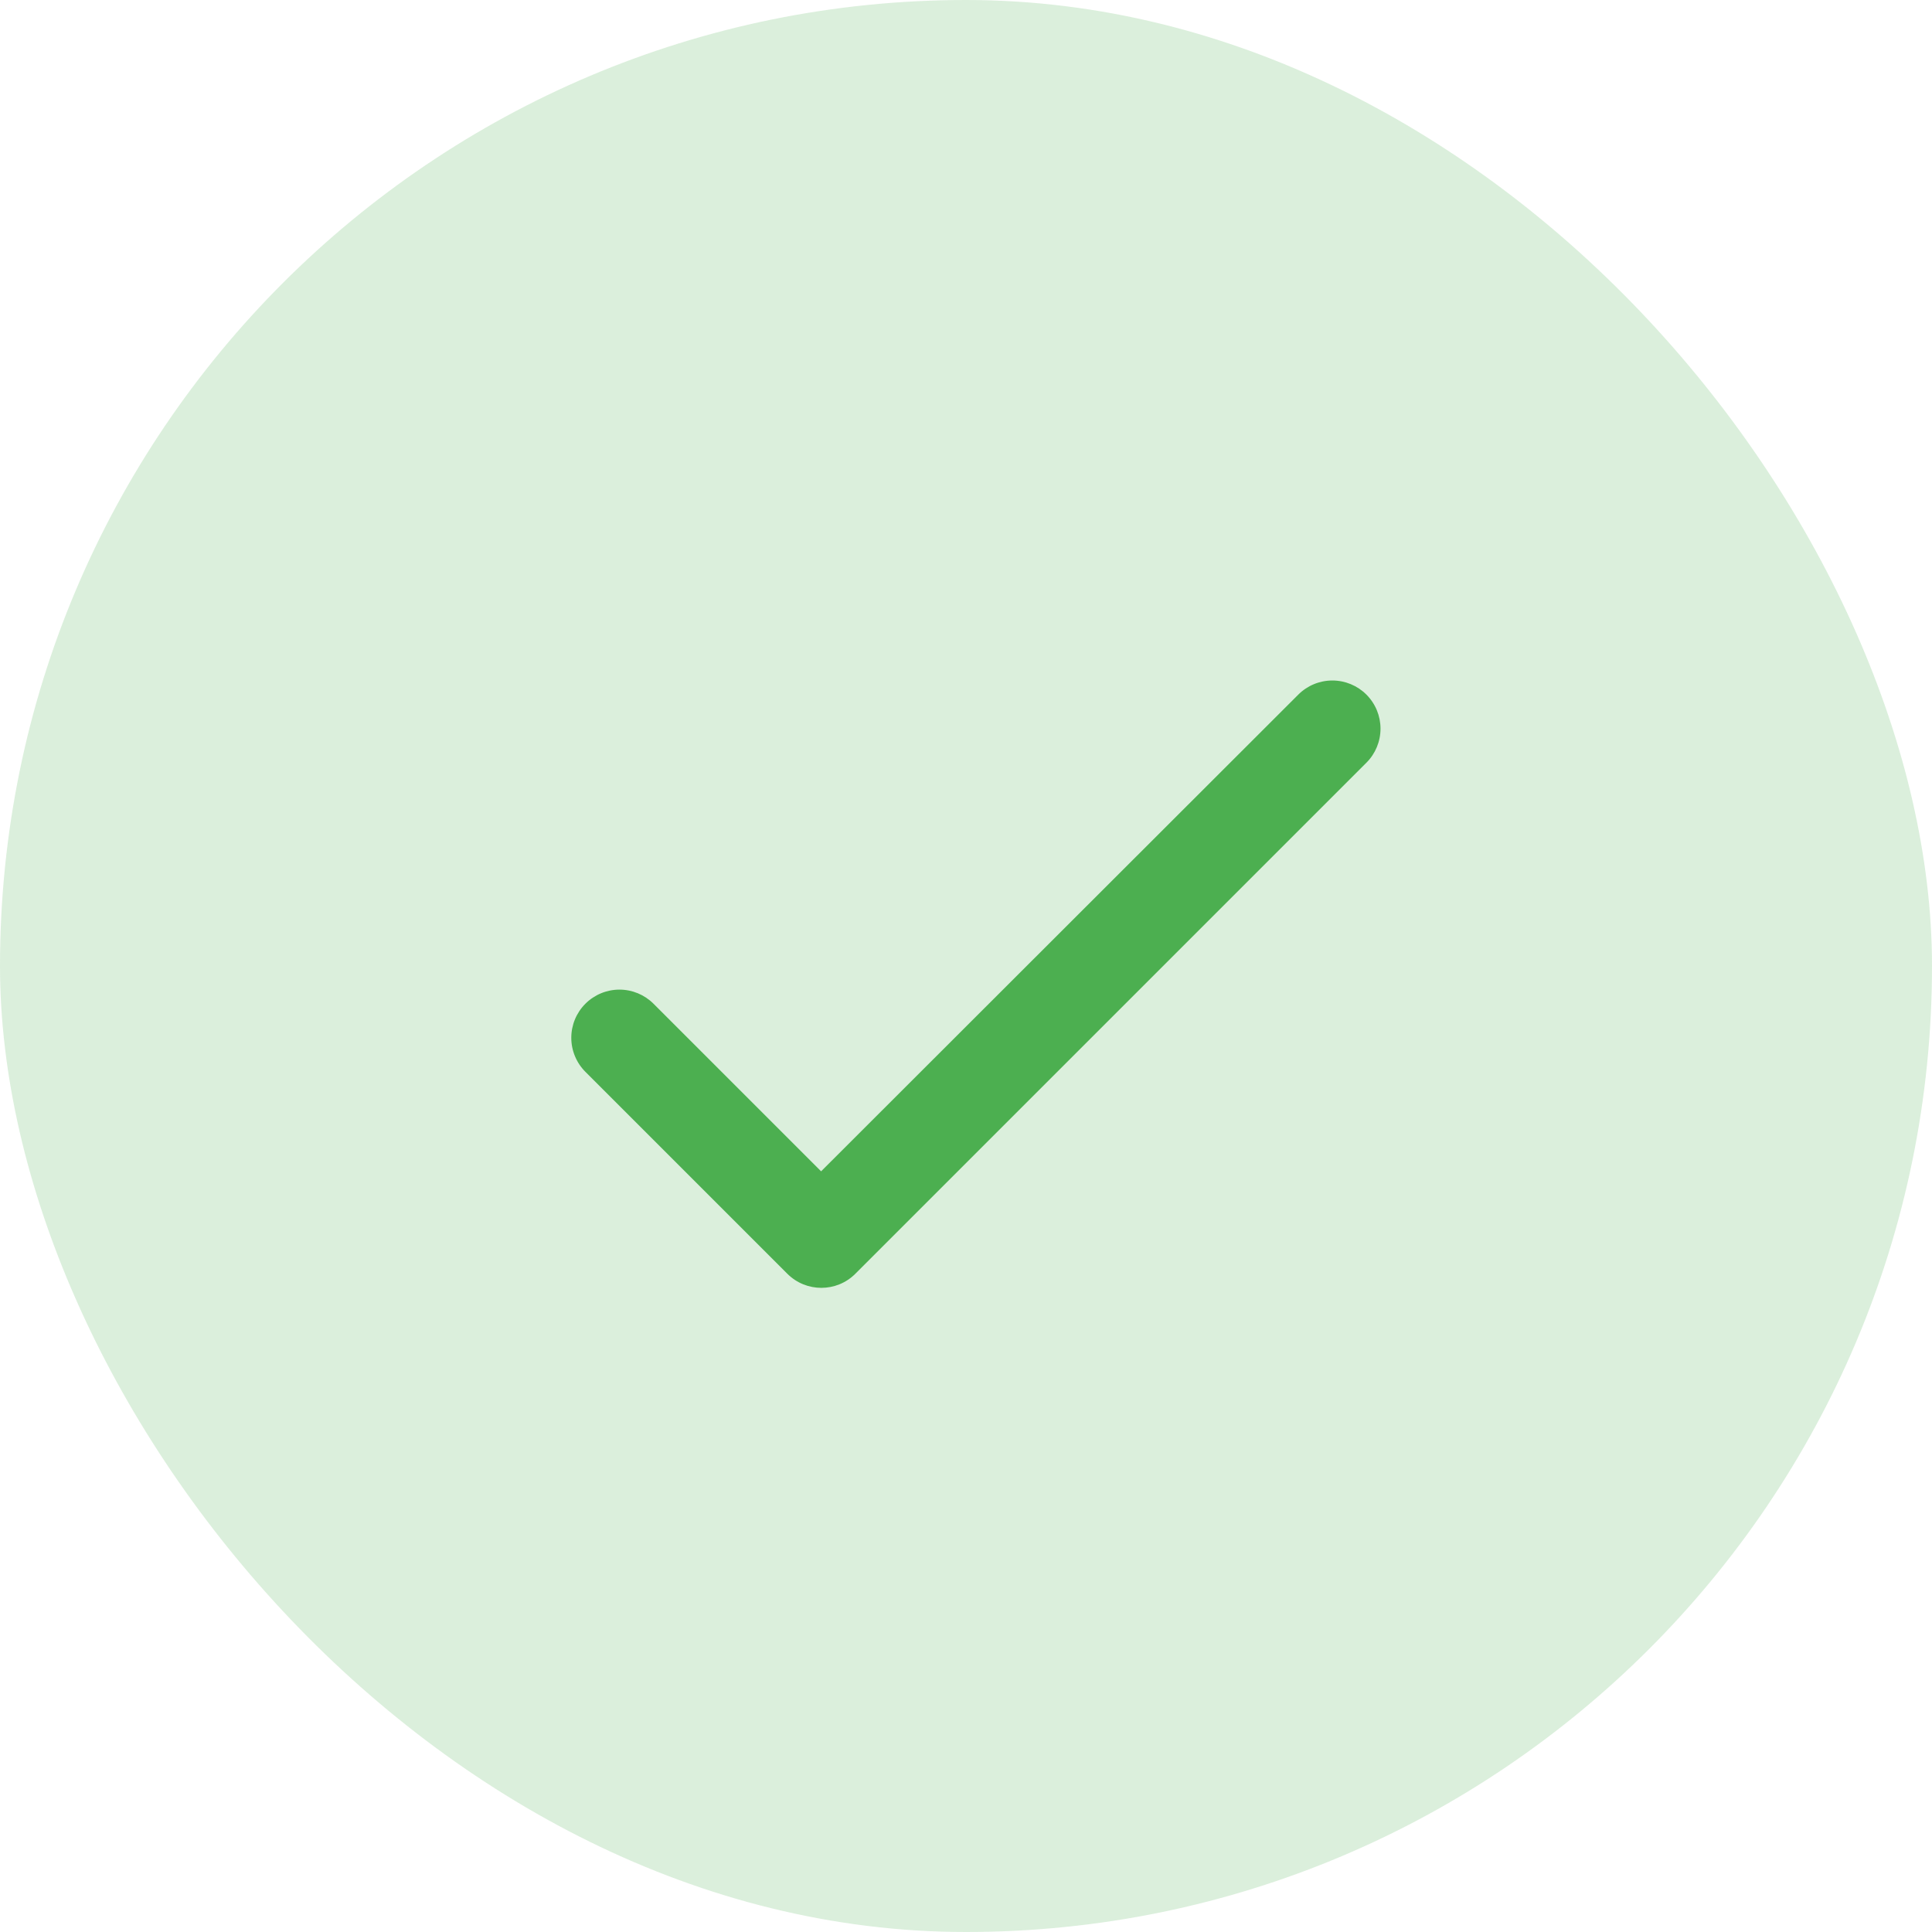 <svg width="80" height="80" viewBox="0 0 80 80" fill="none" xmlns="http://www.w3.org/2000/svg">
<rect width="80" height="80" rx="40" fill="#4CAF50" fill-opacity="0.2"/>
<path d="M34 48.502L27.06 41.562C26.686 41.188 26.179 40.978 25.65 40.978C25.121 40.978 24.614 41.188 24.24 41.562C23.866 41.936 23.656 42.443 23.656 42.972C23.656 43.234 23.707 43.493 23.808 43.735C23.908 43.977 24.055 44.197 24.24 44.382L32.6 52.742C33.38 53.522 34.64 53.522 35.42 52.742L56.58 31.582C56.954 31.208 57.164 30.701 57.164 30.172C57.164 29.643 56.954 29.136 56.58 28.762C56.206 28.388 55.699 28.178 55.17 28.178C54.641 28.178 54.134 28.388 53.76 28.762L34 48.502Z" fill="#4CAF50"/>
</svg>
